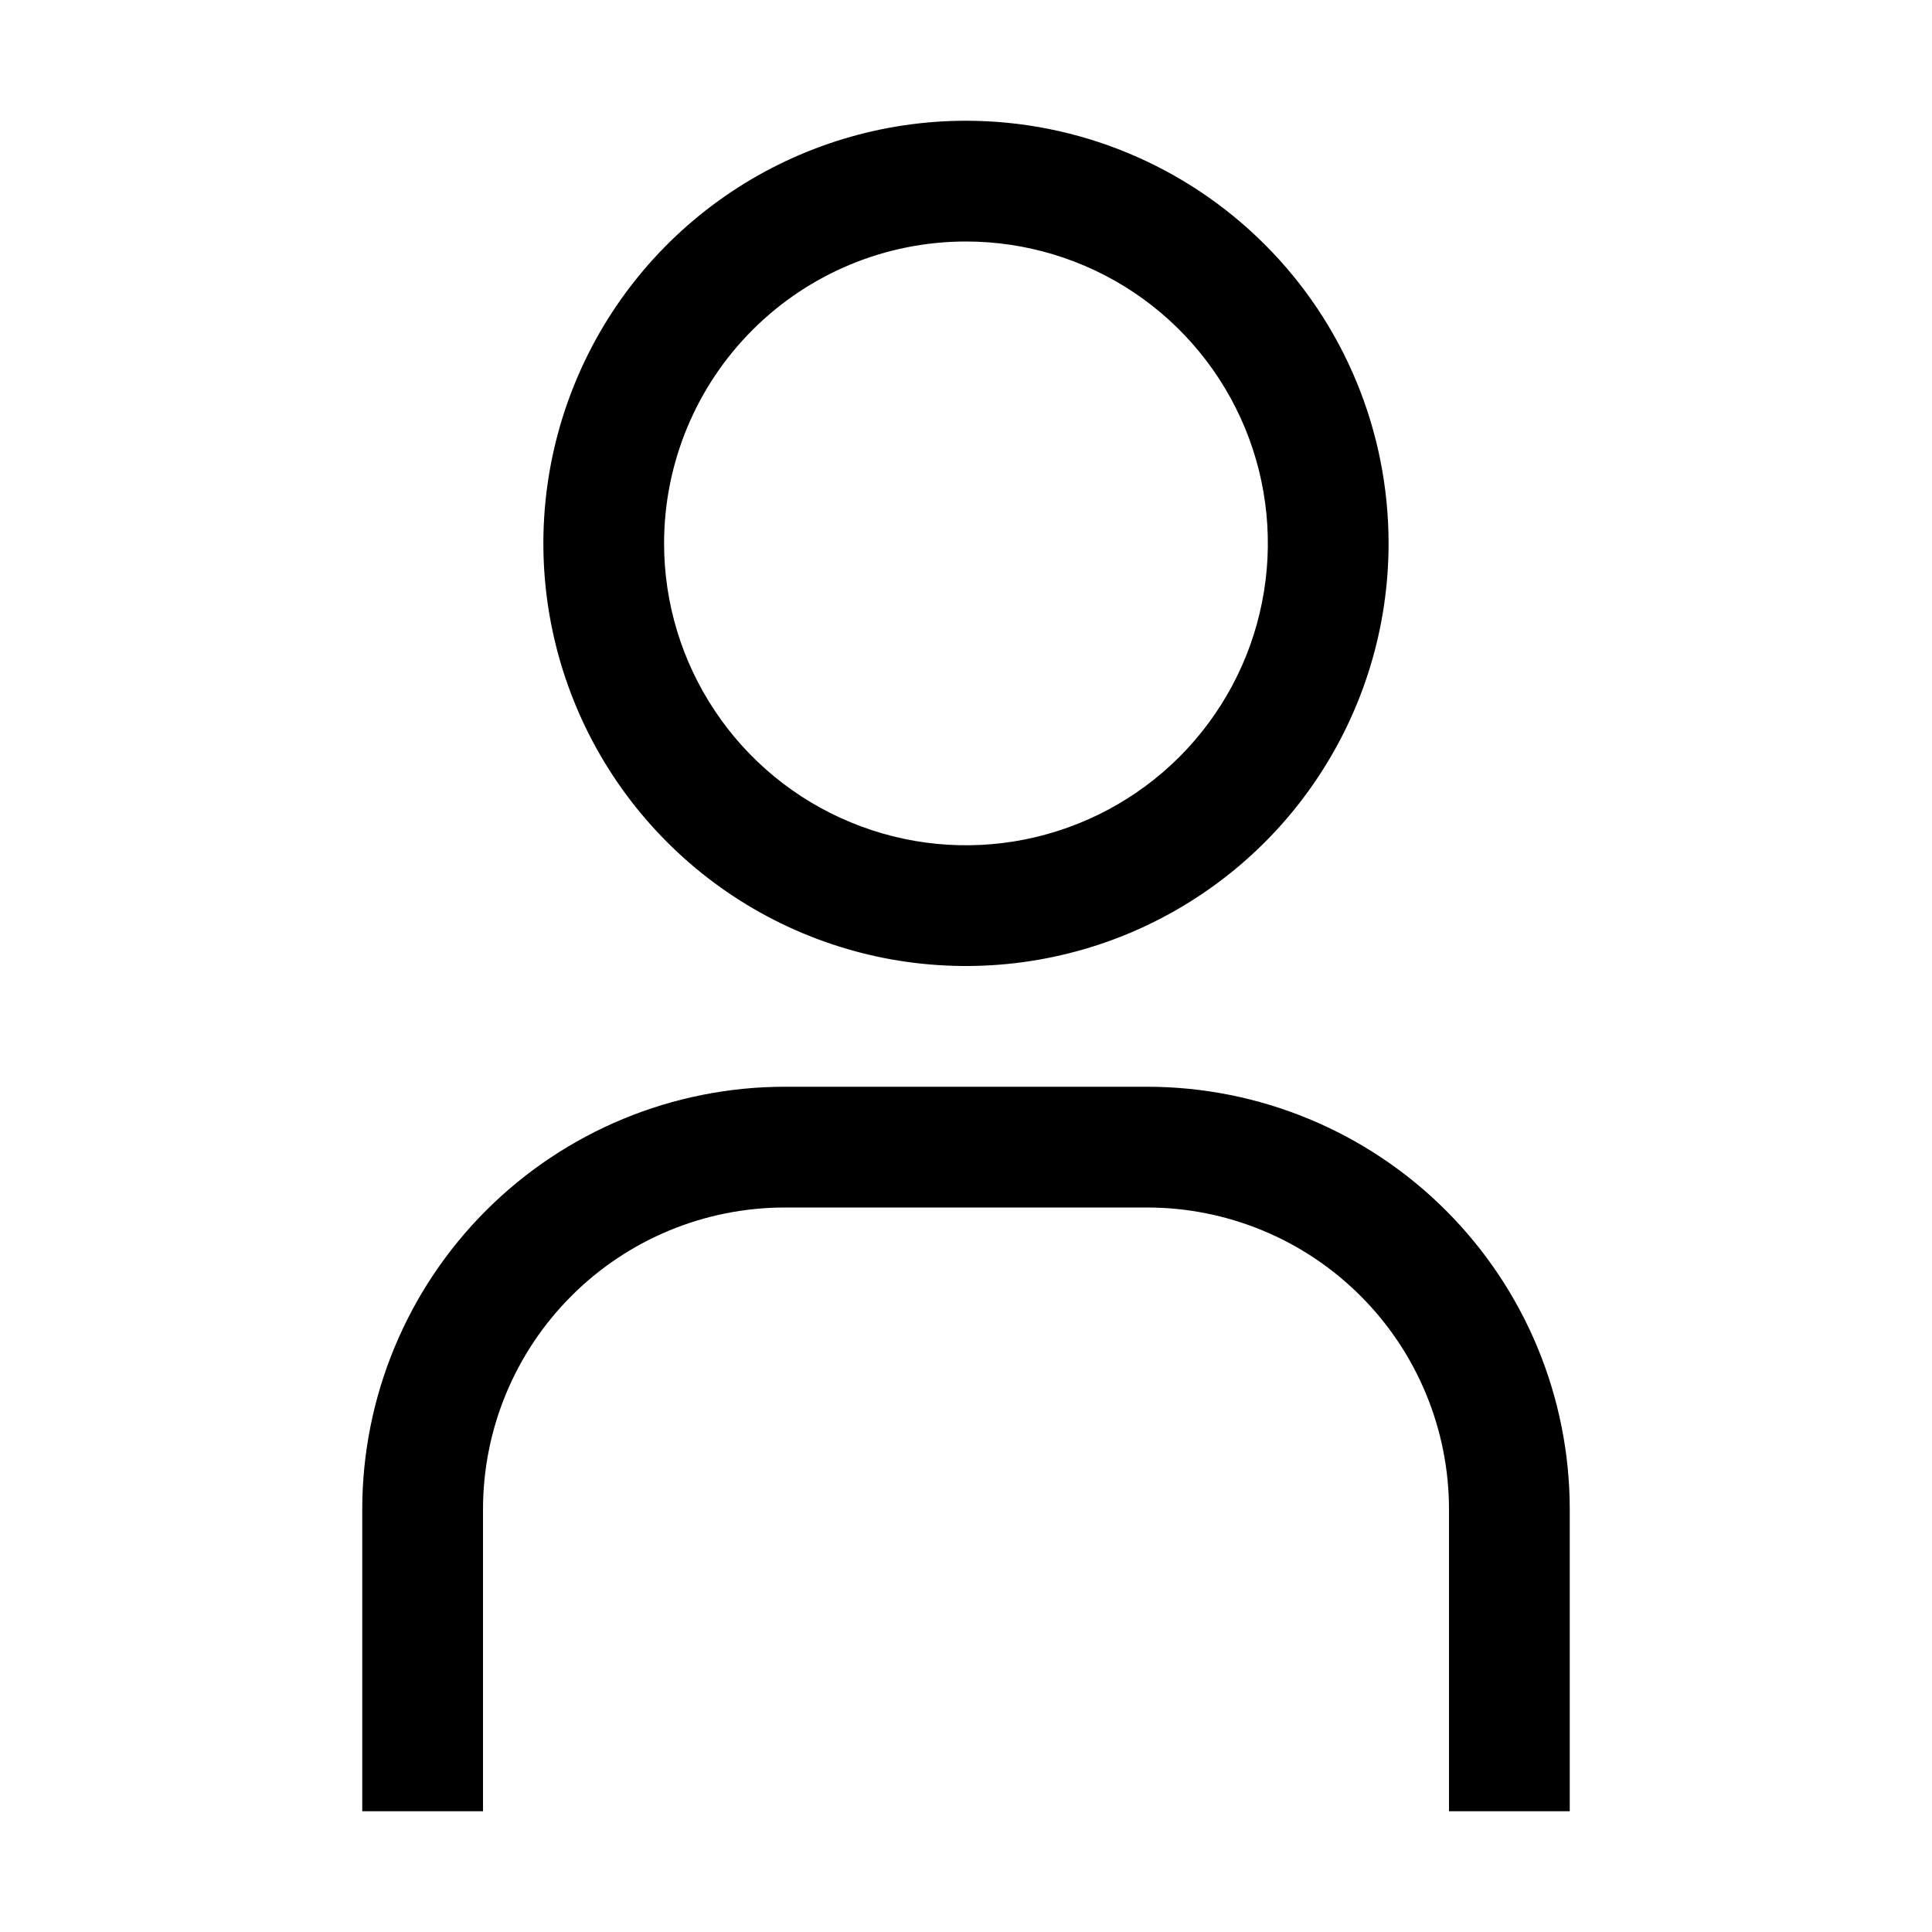 <svg width="22" height="22" viewBox="0 0 22 22" fill="none" xmlns="http://www.w3.org/2000/svg">
<path d="M11 2.75C11.68 2.75 12.345 2.952 12.91 3.329C13.475 3.707 13.916 4.244 14.176 4.872C14.436 5.5 14.504 6.191 14.371 6.858C14.239 7.525 13.911 8.137 13.431 8.618C12.95 9.099 12.337 9.426 11.671 9.559C11.004 9.692 10.313 9.624 9.685 9.363C9.056 9.103 8.52 8.663 8.142 8.097C7.764 7.532 7.562 6.867 7.562 6.188C7.562 5.276 7.925 4.401 8.569 3.757C9.214 3.112 10.088 2.75 11 2.75ZM11 1.375C10.048 1.375 9.118 1.657 8.326 2.186C7.535 2.715 6.918 3.466 6.554 4.346C6.19 5.225 6.094 6.193 6.28 7.126C6.466 8.06 6.924 8.917 7.597 9.59C8.27 10.264 9.128 10.722 10.061 10.908C10.995 11.093 11.962 10.998 12.842 10.634C13.721 10.269 14.473 9.653 15.001 8.861C15.53 8.07 15.812 7.139 15.812 6.188C15.812 4.911 15.306 3.687 14.403 2.785C13.5 1.882 12.276 1.375 11 1.375Z" fill="black"/>
<path d="M17.875 20.625H16.5V17.188C16.5 16.736 16.411 16.289 16.238 15.872C16.066 15.455 15.812 15.076 15.493 14.757C15.174 14.438 14.795 14.184 14.378 14.012C13.961 13.839 13.514 13.75 13.062 13.75H8.938C8.026 13.75 7.151 14.112 6.507 14.757C5.862 15.402 5.5 16.276 5.5 17.188V20.625H4.125V17.188C4.125 15.911 4.632 14.687 5.535 13.784C6.437 12.882 7.661 12.375 8.938 12.375H13.062C14.339 12.375 15.563 12.882 16.465 13.784C17.368 14.687 17.875 15.911 17.875 17.188V20.625Z" fill="black"/>
</svg>
